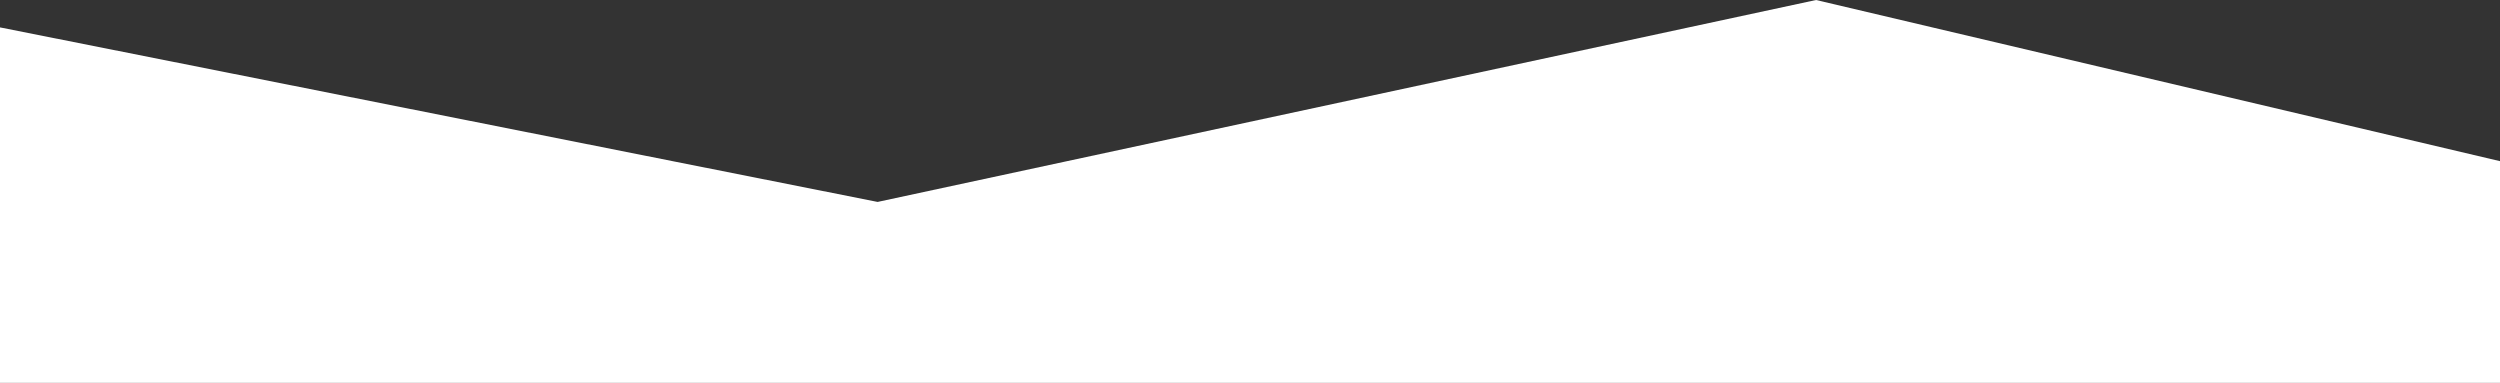 <?xml version="1.0" encoding="UTF-8"?> <svg xmlns="http://www.w3.org/2000/svg" width="3350" height="513" viewBox="0 0 3350 513" fill="none"><rect x="0" y="0" width="3350" height="513" fill="#333333" stroke="none"/><path d="M2433.5 0L3350 215.96V513H0V36.712L1176 270.588L2433.5 0Z" fill="white"></path></svg> 